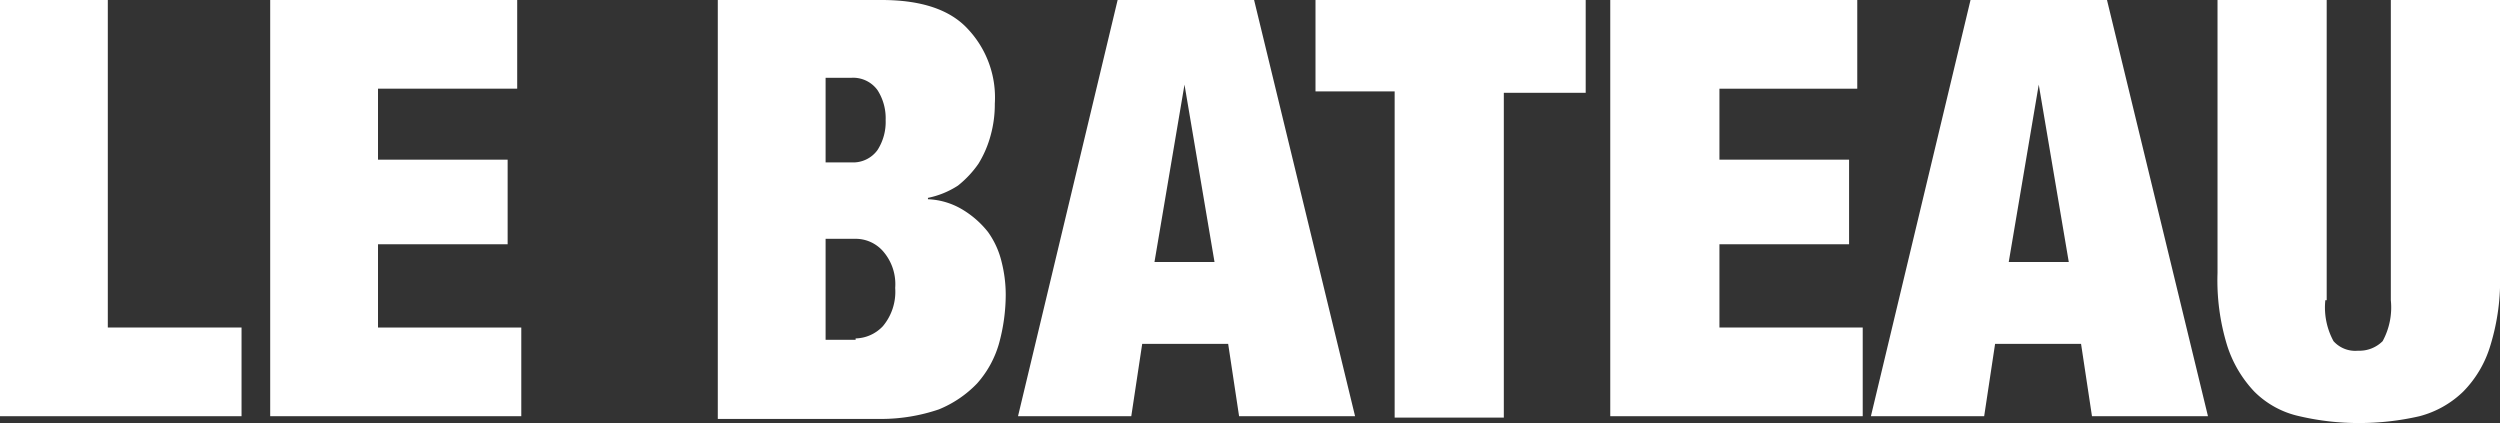 <?xml version="1.0" encoding="utf-8"?><svg xmlns="http://www.w3.org/2000/svg" width="183.2" height="31" viewBox="0 0 183.2 31"><rect x="0" y="0" width="183.2" height="31" fill="#333333" stroke="none"/><g transform="translate(-26.8 -12)"><path d="M34.7,12V36h9.8v6.5H26.8V12Z" fill="#fff"/><path d="M64.7,12v6.5H54.5v5.2H64v6.2H54.5V36H65v6.5H46.6V12Z" fill="#fff"/><path d="M91.4,12q4.35,0,6.3,2.1a7.323,7.323,0,0,1,2,5.5,8.524,8.524,0,0,1-.3,2.3,7.837,7.837,0,0,1-.9,2.1A7.518,7.518,0,0,1,97,25.6a6.336,6.336,0,0,1-2.2.9v.1a5.319,5.319,0,0,1,2.6.8A6.9,6.9,0,0,1,99.2,29a6.248,6.248,0,0,1,1,2.2,9.863,9.863,0,0,1,.3,2.4,13.61,13.61,0,0,1-.5,3.6,7.476,7.476,0,0,1-1.6,2.9A8.15,8.15,0,0,1,95.6,42a13.171,13.171,0,0,1-4.2.7h-12V12ZM89.2,23.9a2.2,2.2,0,0,0,1.9-.9,3.8,3.8,0,0,0,.6-2.2,3.8,3.8,0,0,0-.6-2.2,2.2,2.2,0,0,0-1.9-.9H87.3v6.2h1.9Zm.3,12.9a2.829,2.829,0,0,0,2-.9,3.927,3.927,0,0,0,.9-2.8,3.667,3.667,0,0,0-.9-2.7,2.665,2.665,0,0,0-2-.9H87.3v7.4h2.2Z" fill="#fff"/><path d="M118.7,12l7.4,30.5h-8.5l-.8-5.3h-6.3l-.8,5.3h-8.3L108.7,12Zm-5.1,6.2-2.2,13h4.4l-2.2-13Z" fill="#fff"/><path d="M123.2,18.7V12H143v6.8h-6V42.6h-8V18.7Z" fill="#fff"/><path d="M162.9,12v6.5H152.8v5.2h9.5v6.2h-9.5V36h10.5v6.5H144.8V12Z" fill="#fff"/><path d="M181.2,12l7.4,30.5h-8.5l-.8-5.3H173l-.8,5.3h-8.3L171.2,12Zm-5,6.2-2.2,13h4.4l-2.2-13Z" fill="#fff"/><path d="M197.2,34a5.165,5.165,0,0,0,.6,3,2.139,2.139,0,0,0,1.8.7,2.41,2.41,0,0,0,1.8-.7,5.165,5.165,0,0,0,.6-3V12h8V32a16.2,16.2,0,0,1-.7,5.3,8.086,8.086,0,0,1-2,3.4,7.226,7.226,0,0,1-3.2,1.8,19.715,19.715,0,0,1-4.4.5,19.036,19.036,0,0,1-4.4-.5,6.691,6.691,0,0,1-3.3-1.8,8.766,8.766,0,0,1-2-3.4,16.2,16.2,0,0,1-.7-5.3V12h8V34Z" fill="#fff"/></g></svg>